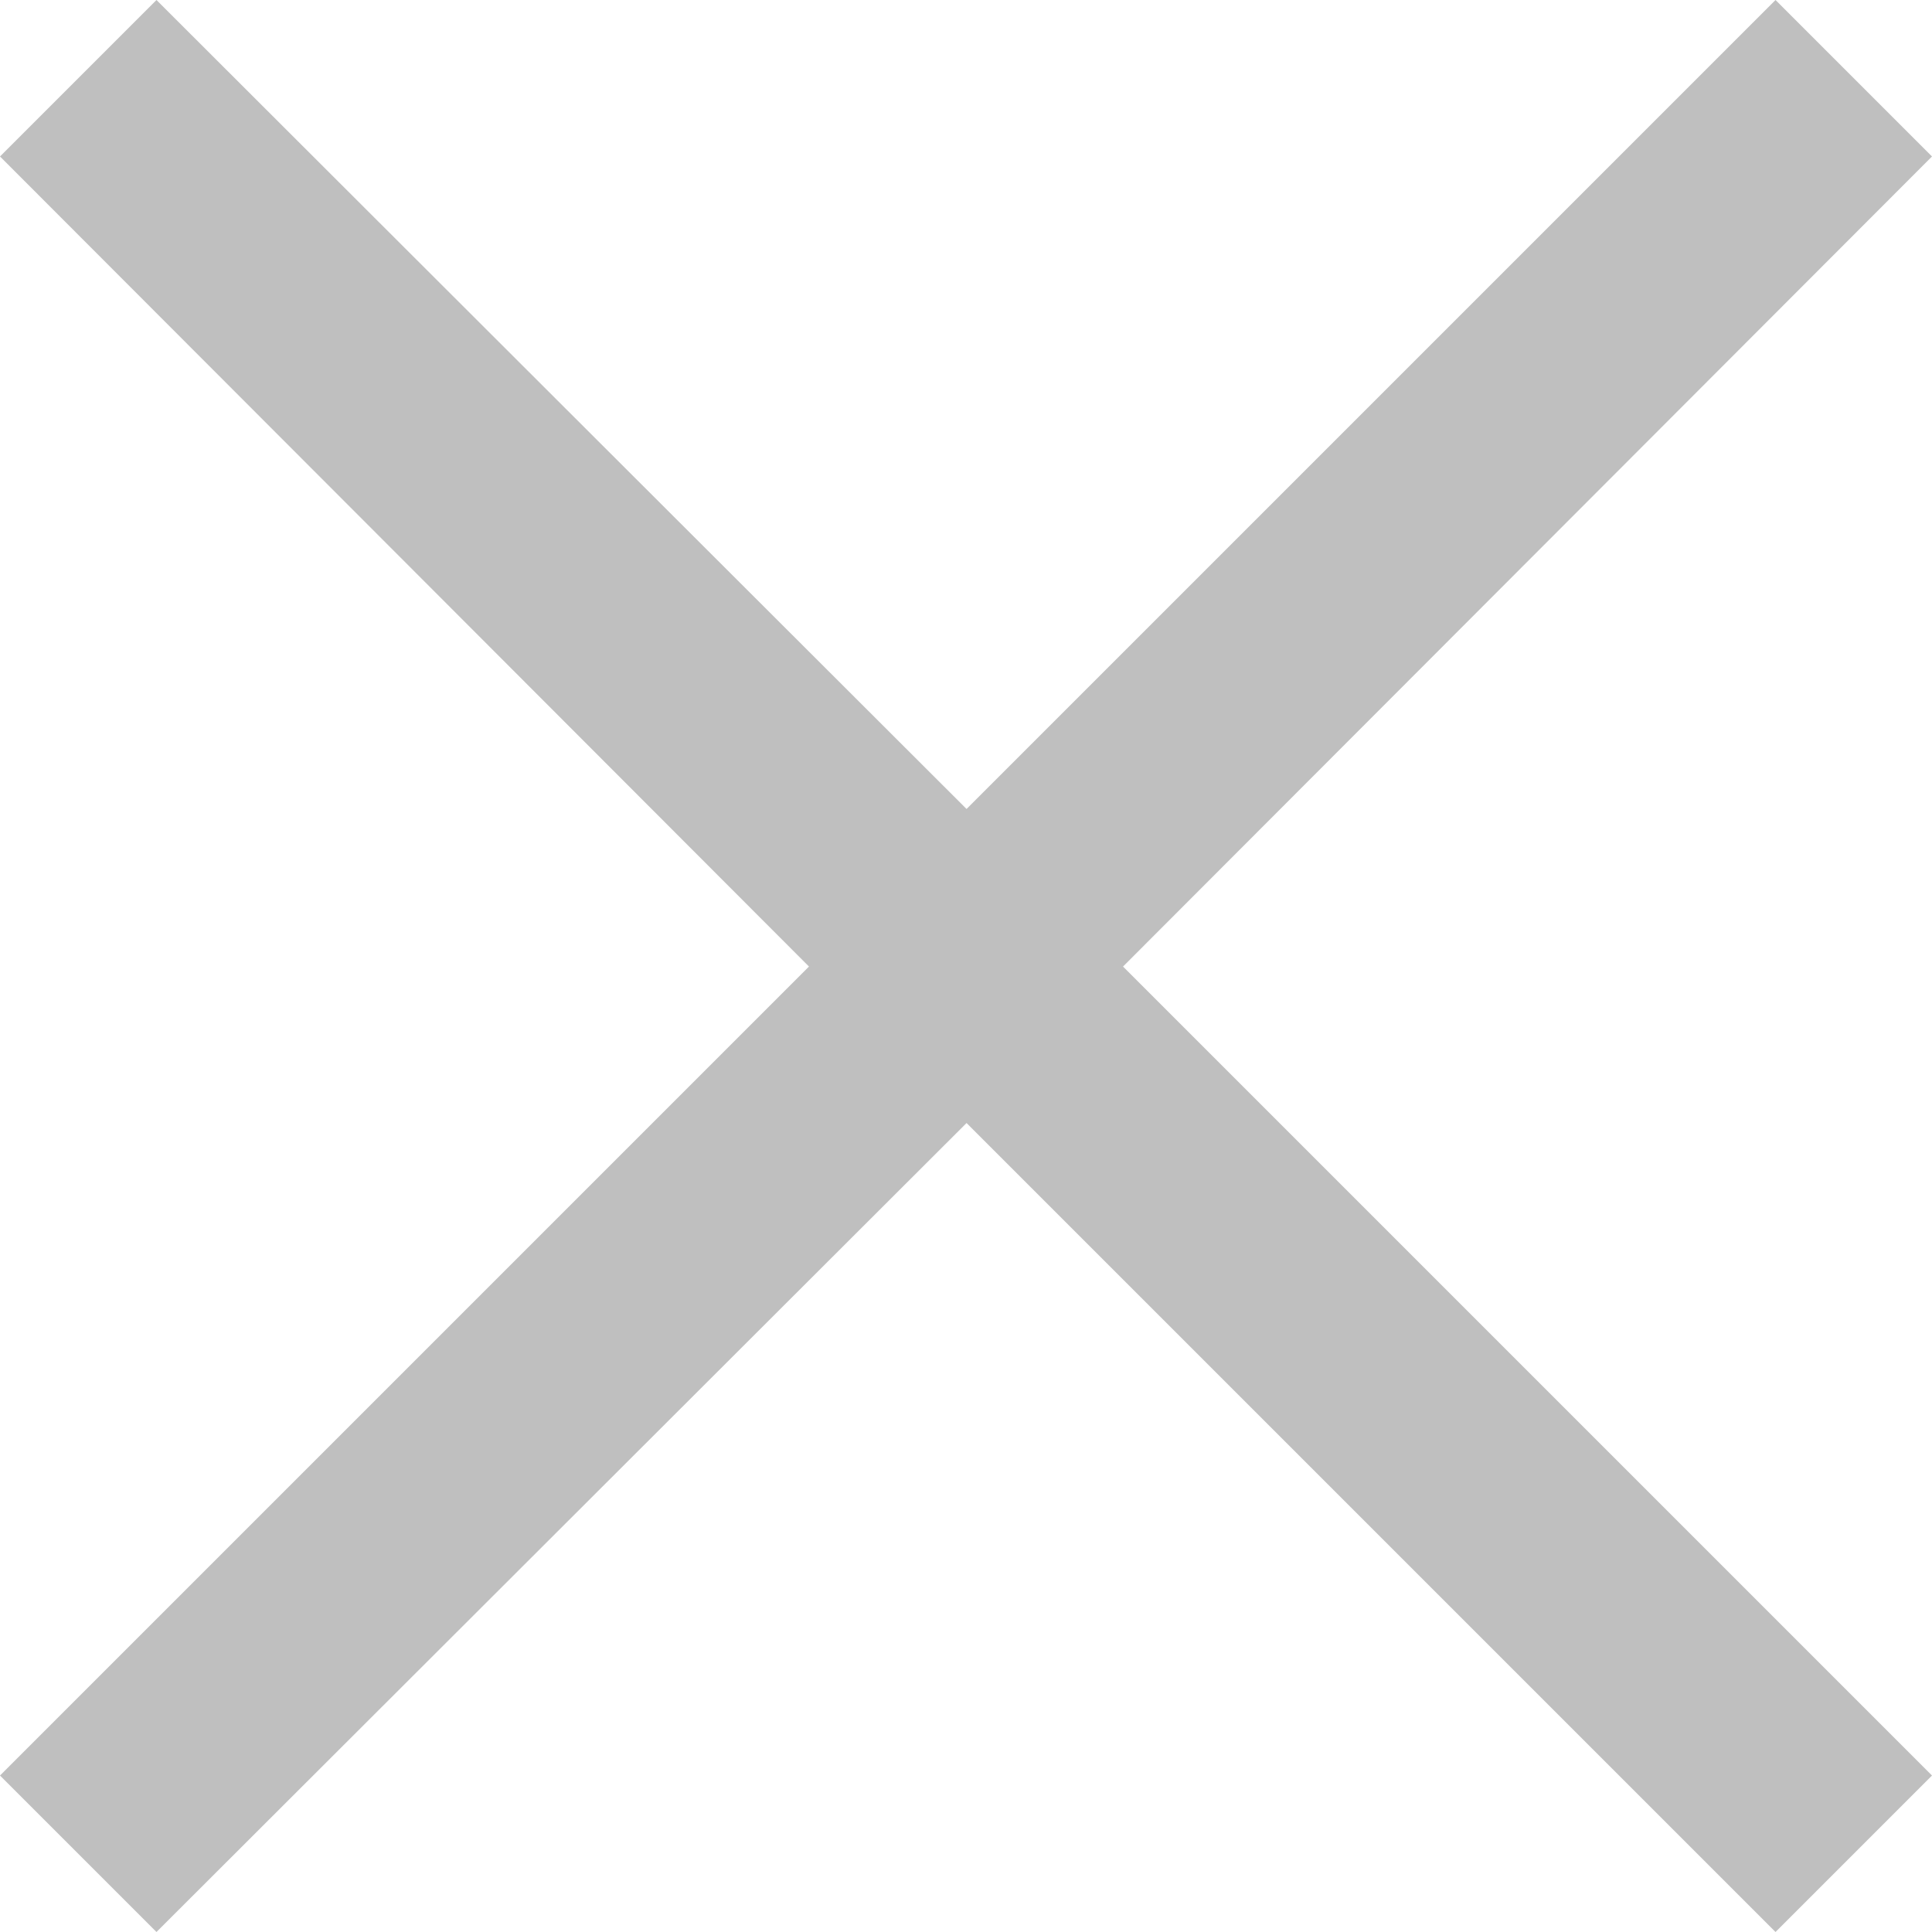 <svg xmlns="http://www.w3.org/2000/svg" viewBox="0 0 17.41 17.41"><defs><style>.cls-1{opacity:0.25;}</style></defs><title>Asset 3</title><g id="Layer_2" data-name="Layer 2"><g id="Layer_1-2" data-name="Layer 1"><polygon class="cls-1" points="17.41 1.41 16 0 8.71 7.29 1.41 0 0 1.41 7.29 8.71 0 16 1.41 17.41 8.71 10.12 16 17.41 17.41 16 10.12 8.71 17.41 1.41"/></g></g></svg>